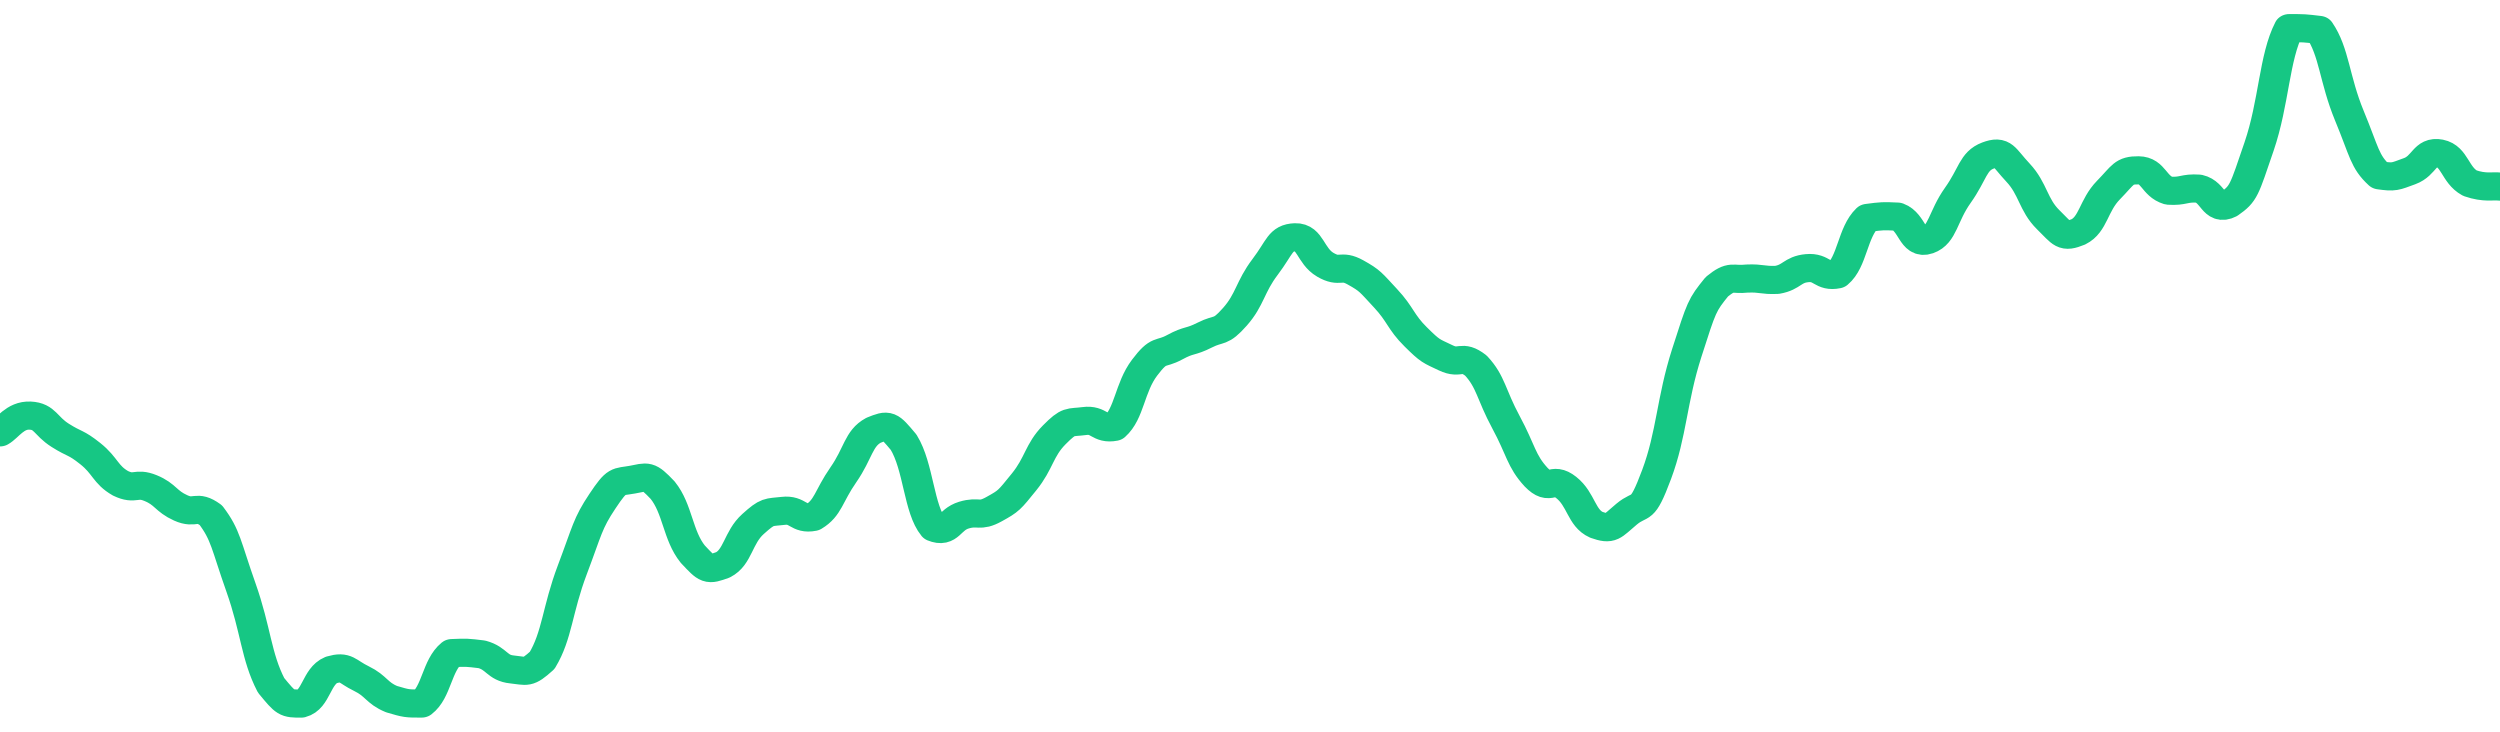 <svg height="48px" width="164px" viewBox="0 0 164 52" preserveAspectRatio="none" xmlns="http://www.w3.org/2000/svg"><path d="M 0.0 30.727 C 0.494 30.429 0.988 29.483 1.976 29.536 C 2.964 29.589 2.964 30.263 3.952 30.939 C 4.94 31.616 4.94 31.39 5.928 32.242 C 6.916 33.093 6.916 33.735 7.904 34.346 C 8.892 34.858 8.892 34.25 9.88 34.688 C 10.867 35.125 10.867 35.614 11.855 36.095 C 12.843 36.576 12.843 35.838 13.831 36.61 C 14.819 38.023 14.819 38.724 15.807 41.748 C 16.795 44.771 16.795 46.64 17.783 48.703 C 18.771 50.0 18.771 50.0 19.759 50.0 C 20.747 49.726 20.747 48.052 21.735 47.609 C 22.723 47.299 22.723 47.709 23.711 48.228 C 24.699 48.747 24.699 49.243 25.687 49.685 C 26.675 50.0 26.675 50.0 27.663 49.997 C 28.651 49.18 28.651 47.289 29.639 46.415 C 30.627 46.372 30.627 46.372 31.614 46.503 C 32.602 46.793 32.602 47.468 33.59 47.575 C 34.578 47.682 34.578 47.896 35.566 46.932 C 36.554 45.163 36.554 43.327 37.542 40.499 C 38.53 37.671 38.53 37.224 39.518 35.621 C 40.506 34.018 40.506 34.282 41.494 34.085 C 42.482 33.889 42.482 33.71 43.47 34.836 C 44.458 36.16 44.458 38.054 45.446 39.381 C 46.434 40.525 46.434 40.525 47.422 40.144 C 48.41 39.608 48.41 38.199 49.398 37.24 C 50.386 36.28 50.386 36.431 51.373 36.306 C 52.361 36.18 52.361 36.954 53.349 36.738 C 54.337 36.097 54.337 35.281 55.325 33.741 C 56.313 32.201 56.313 31.157 57.301 30.579 C 58.289 30.154 58.289 30.154 59.277 31.428 C 60.265 33.155 60.265 36.192 61.253 37.488 C 62.241 37.927 62.241 36.934 63.229 36.609 C 64.217 36.285 64.217 36.779 65.205 36.188 C 66.193 35.597 66.193 35.566 67.181 34.245 C 68.169 32.925 68.169 31.986 69.157 30.906 C 70.145 29.825 70.145 30.065 71.133 29.923 C 72.12 29.781 72.12 30.543 73.108 30.336 C 74.096 29.388 74.096 27.545 75.084 26.13 C 76.072 24.716 76.072 25.258 77.06 24.678 C 78.048 24.098 78.048 24.352 79.036 23.81 C 80.024 23.269 80.024 23.72 81.012 22.511 C 82 21.302 82.0 20.386 82.988 18.974 C 83.976 17.562 83.976 16.904 84.964 16.864 C 85.952 16.824 85.952 18.192 86.94 18.815 C 87.928 19.438 87.928 18.761 88.916 19.356 C 89.904 19.952 89.904 20.052 90.892 21.197 C 91.88 22.342 91.88 22.878 92.867 23.936 C 93.855 24.995 93.855 24.92 94.843 25.431 C 95.831 25.942 95.831 25.157 96.819 25.98 C 97.807 27.125 97.807 28.028 98.795 30.011 C 99.783 31.994 99.783 32.753 100.771 33.912 C 101.759 35.011 101.759 33.799 102.747 34.645 C 103.735 35.491 103.735 36.821 104.723 37.296 C 105.711 37.672 105.711 37.44 106.699 36.544 C 107.687 35.649 107.687 36.579 108.675 33.714 C 109.663 30.85 109.663 28.42 110.651 25.085 C 111.639 21.751 111.639 21.698 112.627 20.376 C 113.614 19.508 113.614 19.919 114.602 19.797 C 115.59 19.751 115.59 19.935 116.578 19.889 C 117.566 19.704 117.566 19.153 118.554 19.056 C 119.542 18.959 119.542 19.723 120.53 19.5 C 121.518 18.608 121.518 16.515 122.506 15.488 C 123.494 15.348 123.494 15.348 124.482 15.395 C 125.47 15.788 125.47 17.438 126.458 17.059 C 127.446 16.681 127.446 15.382 128.434 13.88 C 129.422 12.379 129.422 11.455 130.41 11.053 C 131.398 10.652 131.398 11.134 132.386 12.274 C 133.373 13.414 133.373 14.562 134.361 15.614 C 135.349 16.665 135.349 16.912 136.337 16.479 C 137.325 15.953 137.325 14.604 138.313 13.511 C 139.301 12.417 139.301 12.095 140.289 12.105 C 141.277 12.115 141.277 13.225 142.265 13.551 C 143.253 13.623 143.253 13.334 144.241 13.406 C 145.229 13.644 145.229 15.051 146.217 14.503 C 147.205 13.757 147.205 13.546 148.193 10.42 C 149.181 7.294 149.181 4.073 150.169 2.0 C 151.157 2.0 151.157 2.0 152.145 2.128 C 153.133 3.684 153.133 5.642 154.12 8.226 C 155.108 10.809 155.108 11.477 156.096 12.461 C 157.084 12.61 157.084 12.554 158.072 12.164 C 159.06 11.775 159.06 10.692 160.048 10.904 C 161.036 11.117 161.036 12.427 162.024 13.016 C 163.012 13.383 163.506 13.199 164.0 13.261" stroke-width="2" stroke="#16C784" fill="transparent" vector-effect="non-scaling-stroke" stroke-linejoin="round" stroke-linecap="round"/></svg>
